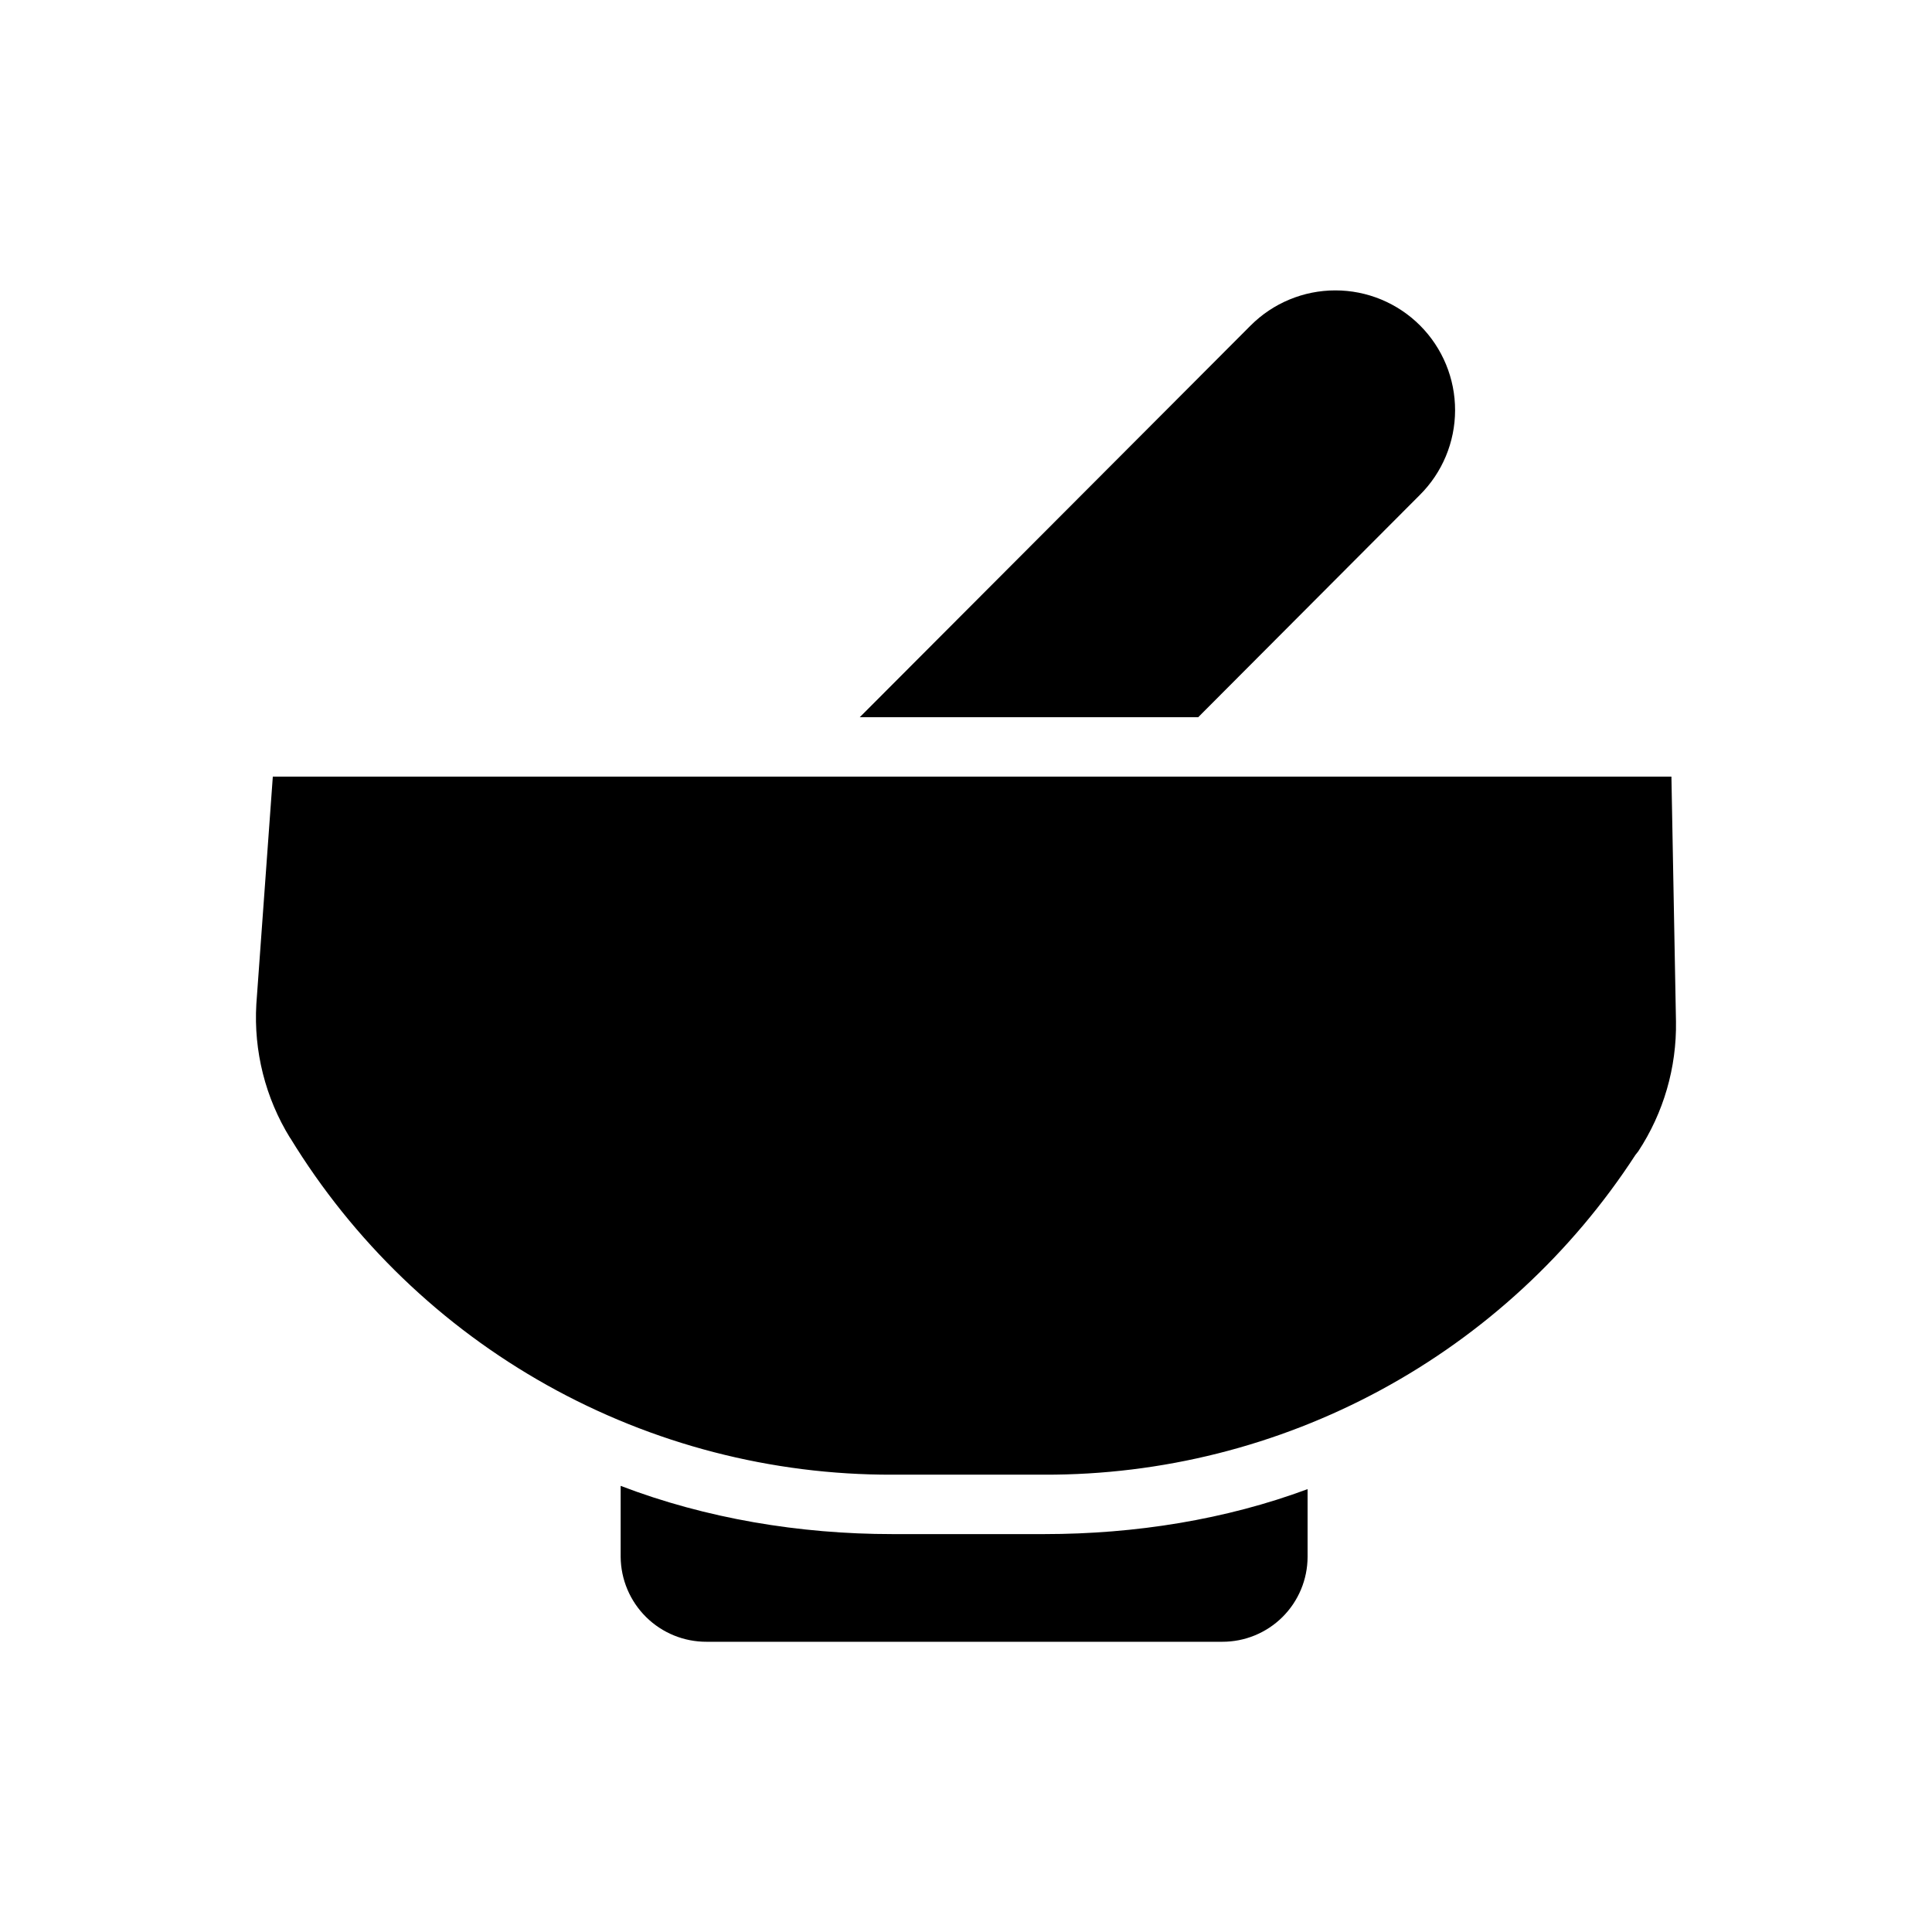 <?xml version="1.0" encoding="UTF-8"?>
<!-- Uploaded to: SVG Repo, www.svgrepo.com, Generator: SVG Repo Mixer Tools -->
<svg fill="#000000" width="800px" height="800px" version="1.1" viewBox="144 144 512 512" xmlns="http://www.w3.org/2000/svg">
 <g>
  <path d="m216.3 349.81-4.367 60.289c-0.734 12.461 2.391 24.84 8.941 35.461 0.012 0.016 0.02-0.02 0.031 0 16.688 27.336 40.141 49.906 68.094 65.535 27.953 15.633 59.461 23.797 91.484 23.711h40.254c31.117 0.094 61.762-7.613 89.133-22.418s50.594-36.238 67.543-62.332l0.734-0.926c6.719-10.215 10.203-22.215 10.004-34.441l-1.207-64.879z"/>
  <path d="m380.48 550.55c-24.57 0-49.367-4.117-72-12.781v18.816c0.051 6.004 2.481 11.742 6.754 15.961 4.273 4.219 10.043 6.57 16.047 6.539h136.6c5.988 0.023 11.742-2.336 15.988-6.555 4.246-4.223 6.641-9.957 6.656-15.945v-17.949c-21.648 8.043-45.57 11.914-69.789 11.914z"/>
  <path d="m520.25 275.19c5.981-5.941 9.348-14.016 9.363-22.445 0.016-8.43-3.324-16.52-9.277-22.484-5.957-5.961-14.043-9.312-22.473-9.305-8.43 0.004-16.508 3.363-22.457 9.332l-103.56 103.78h89.691z"/>
 </g>
</svg>